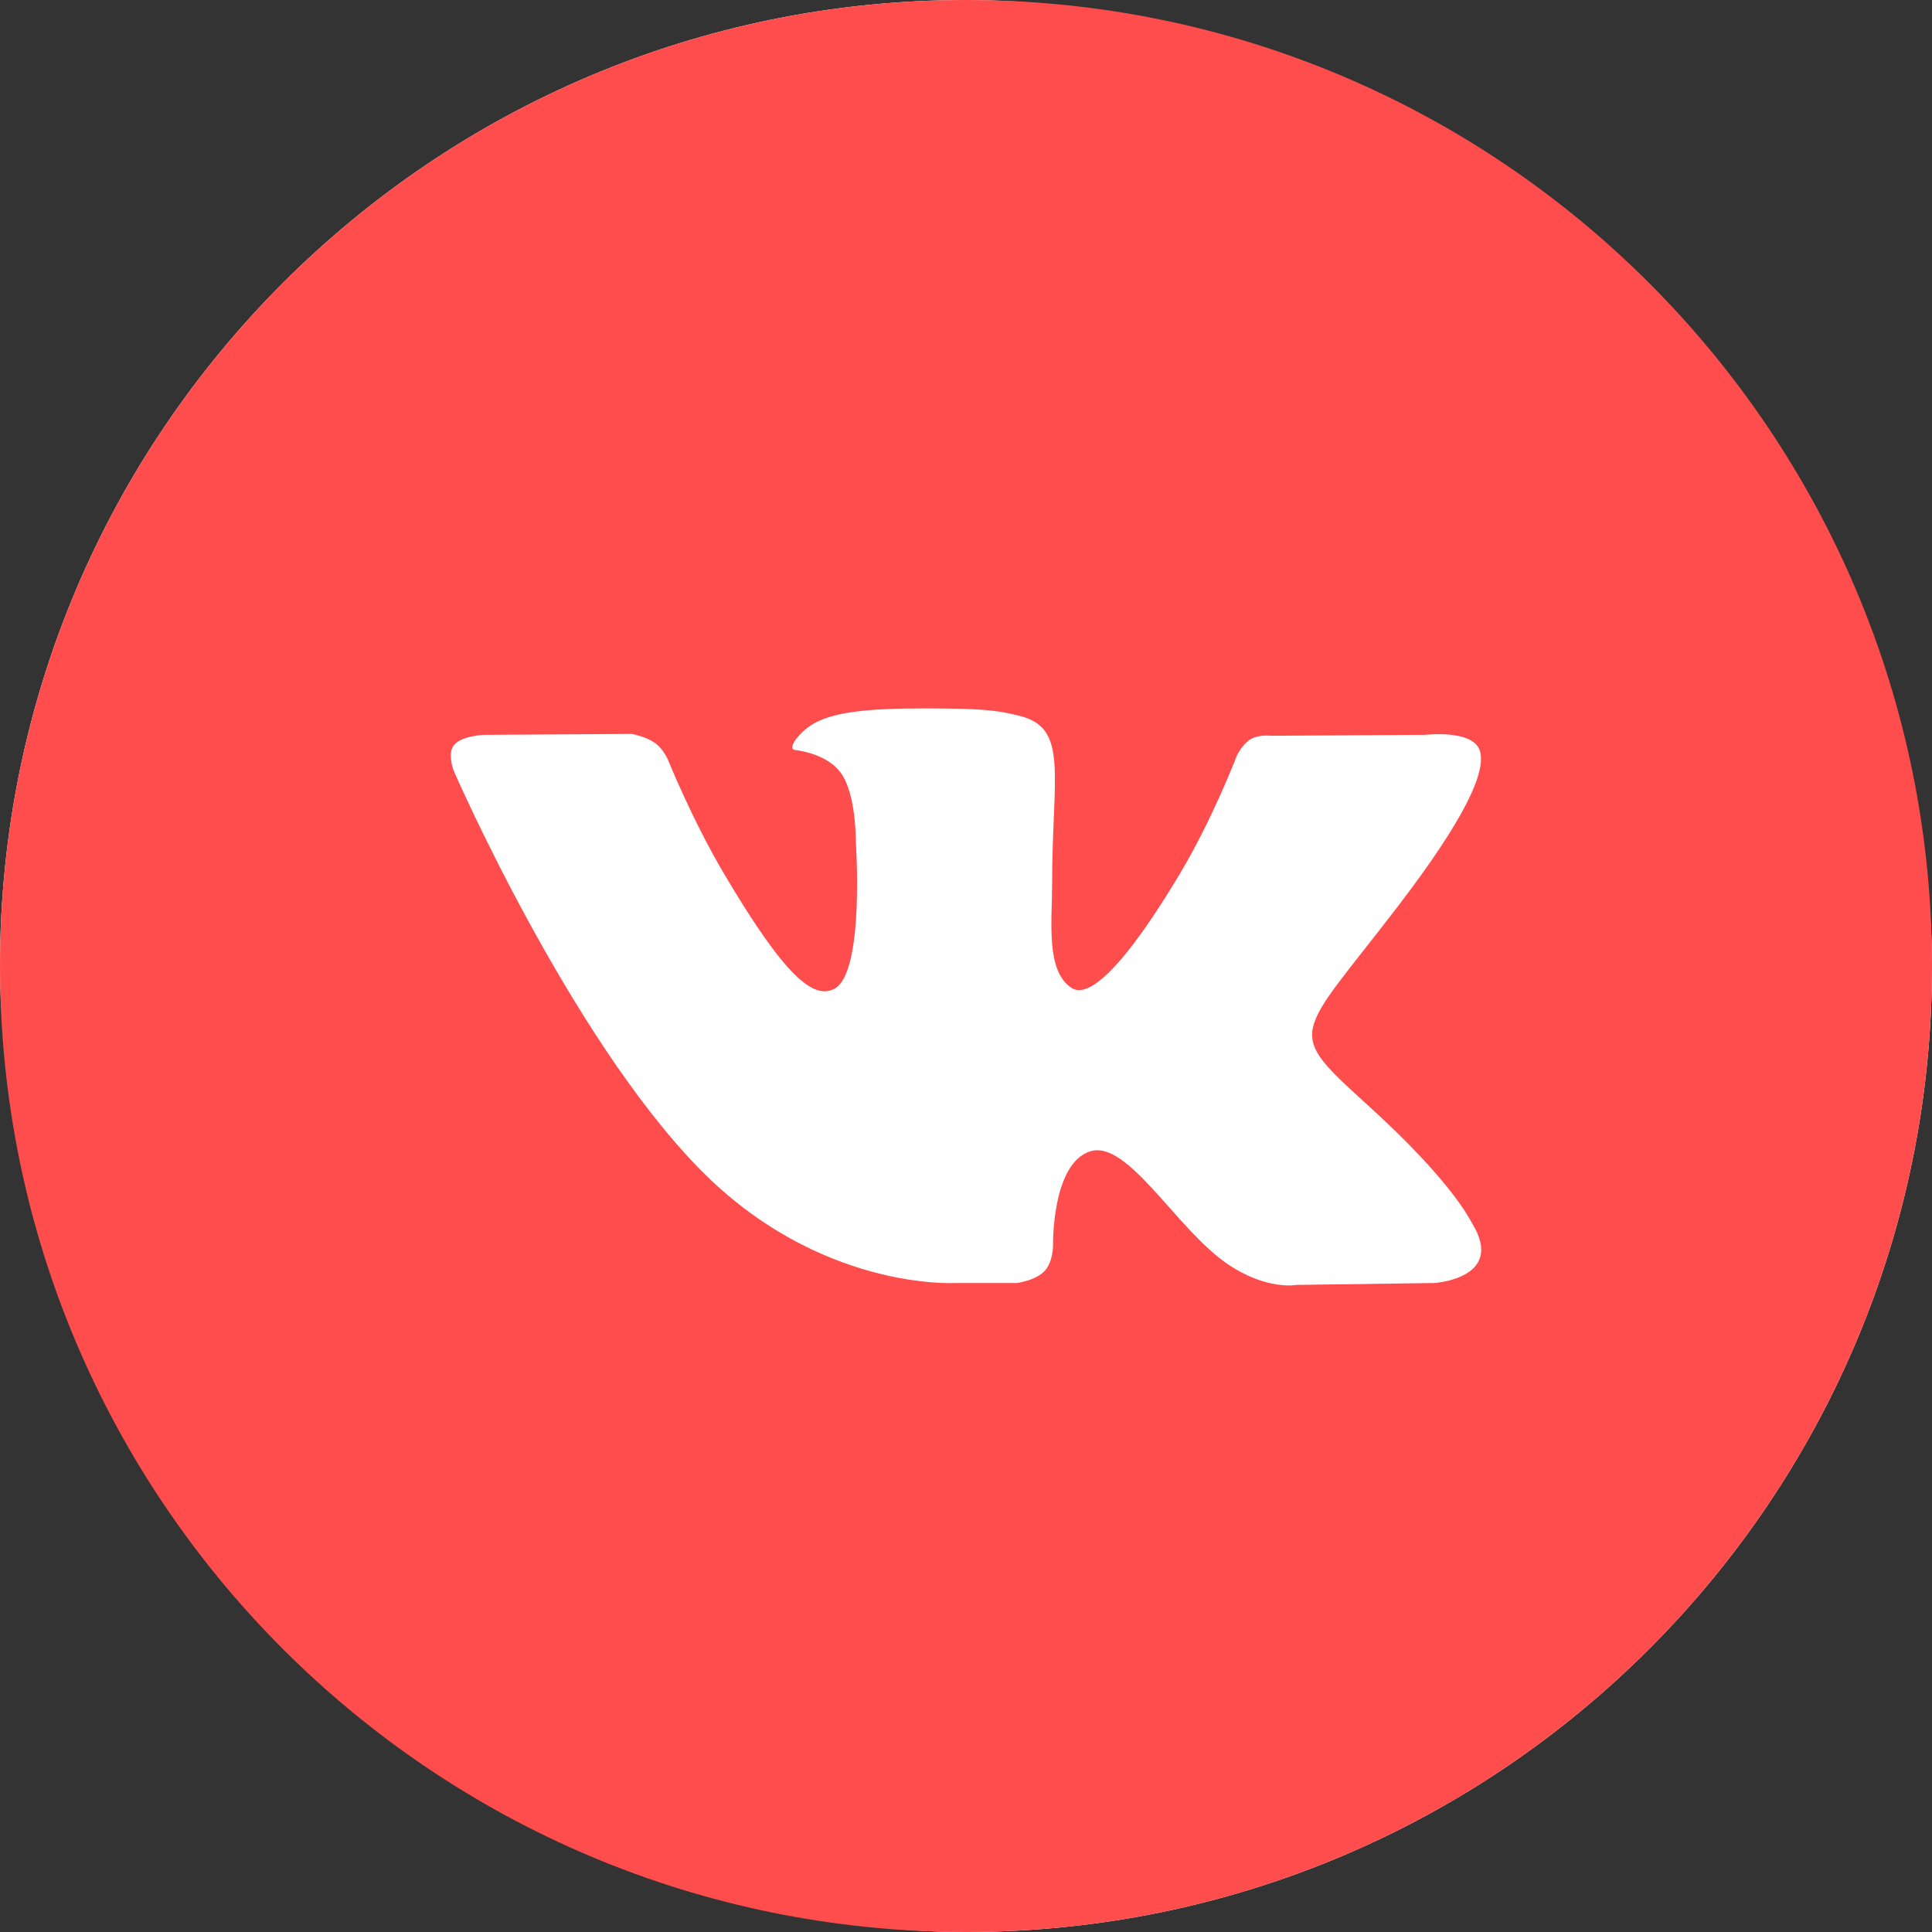 <?xml version="1.0" encoding="UTF-8"?> <svg xmlns="http://www.w3.org/2000/svg" width="48" height="48" viewBox="0 0 48 48" fill="none"><rect x="0" y="0" width="48" height="48" fill="#333333" stroke="none"/><rect width="48" height="48" rx="24" fill="white"></rect><path fill-rule="evenodd" clip-rule="evenodd" d="M0 24C0 10.745 10.745 0 24 0C37.255 0 48 10.745 48 24C48 37.255 37.255 48 24 48C10.745 48 0 37.255 0 24ZM25.256 31.876C25.256 31.876 25.718 31.826 25.954 31.576C26.171 31.348 26.163 30.916 26.163 30.916C26.163 30.916 26.134 28.902 27.087 28.604C28.026 28.312 29.232 30.552 30.512 31.414C31.478 32.065 32.212 31.923 32.212 31.923L35.632 31.876C35.632 31.876 37.42 31.768 36.572 30.388C36.502 30.275 36.077 29.366 34.03 27.501C31.885 25.548 32.173 25.863 34.755 22.485C36.328 20.427 36.956 19.171 36.76 18.634C36.573 18.12 35.416 18.257 35.416 18.257L31.567 18.28C31.567 18.28 31.282 18.242 31.07 18.366C30.864 18.488 30.73 18.772 30.73 18.772C30.73 18.772 30.121 20.363 29.308 21.718C27.594 24.574 26.91 24.725 26.629 24.549C25.977 24.134 26.139 22.887 26.139 22.001C26.139 19.232 26.568 18.078 25.307 17.779C24.889 17.679 24.581 17.614 23.51 17.603C22.137 17.59 20.974 17.608 20.316 17.924C19.878 18.134 19.54 18.604 19.746 18.631C20 18.664 20.576 18.783 20.882 19.191C21.276 19.718 21.262 20.901 21.262 20.901C21.262 20.901 21.489 24.16 20.733 24.564C20.215 24.842 19.503 24.276 17.974 21.683C17.192 20.356 16.601 18.889 16.601 18.889C16.601 18.889 16.487 18.615 16.283 18.467C16.036 18.289 15.692 18.234 15.692 18.234L12.035 18.257C12.035 18.257 11.485 18.272 11.283 18.506C11.104 18.714 11.27 19.145 11.27 19.145C11.27 19.145 14.133 25.722 17.376 29.037C20.35 32.075 23.725 31.876 23.725 31.876H25.256Z" fill="#FF4D4D"></path></svg> 
